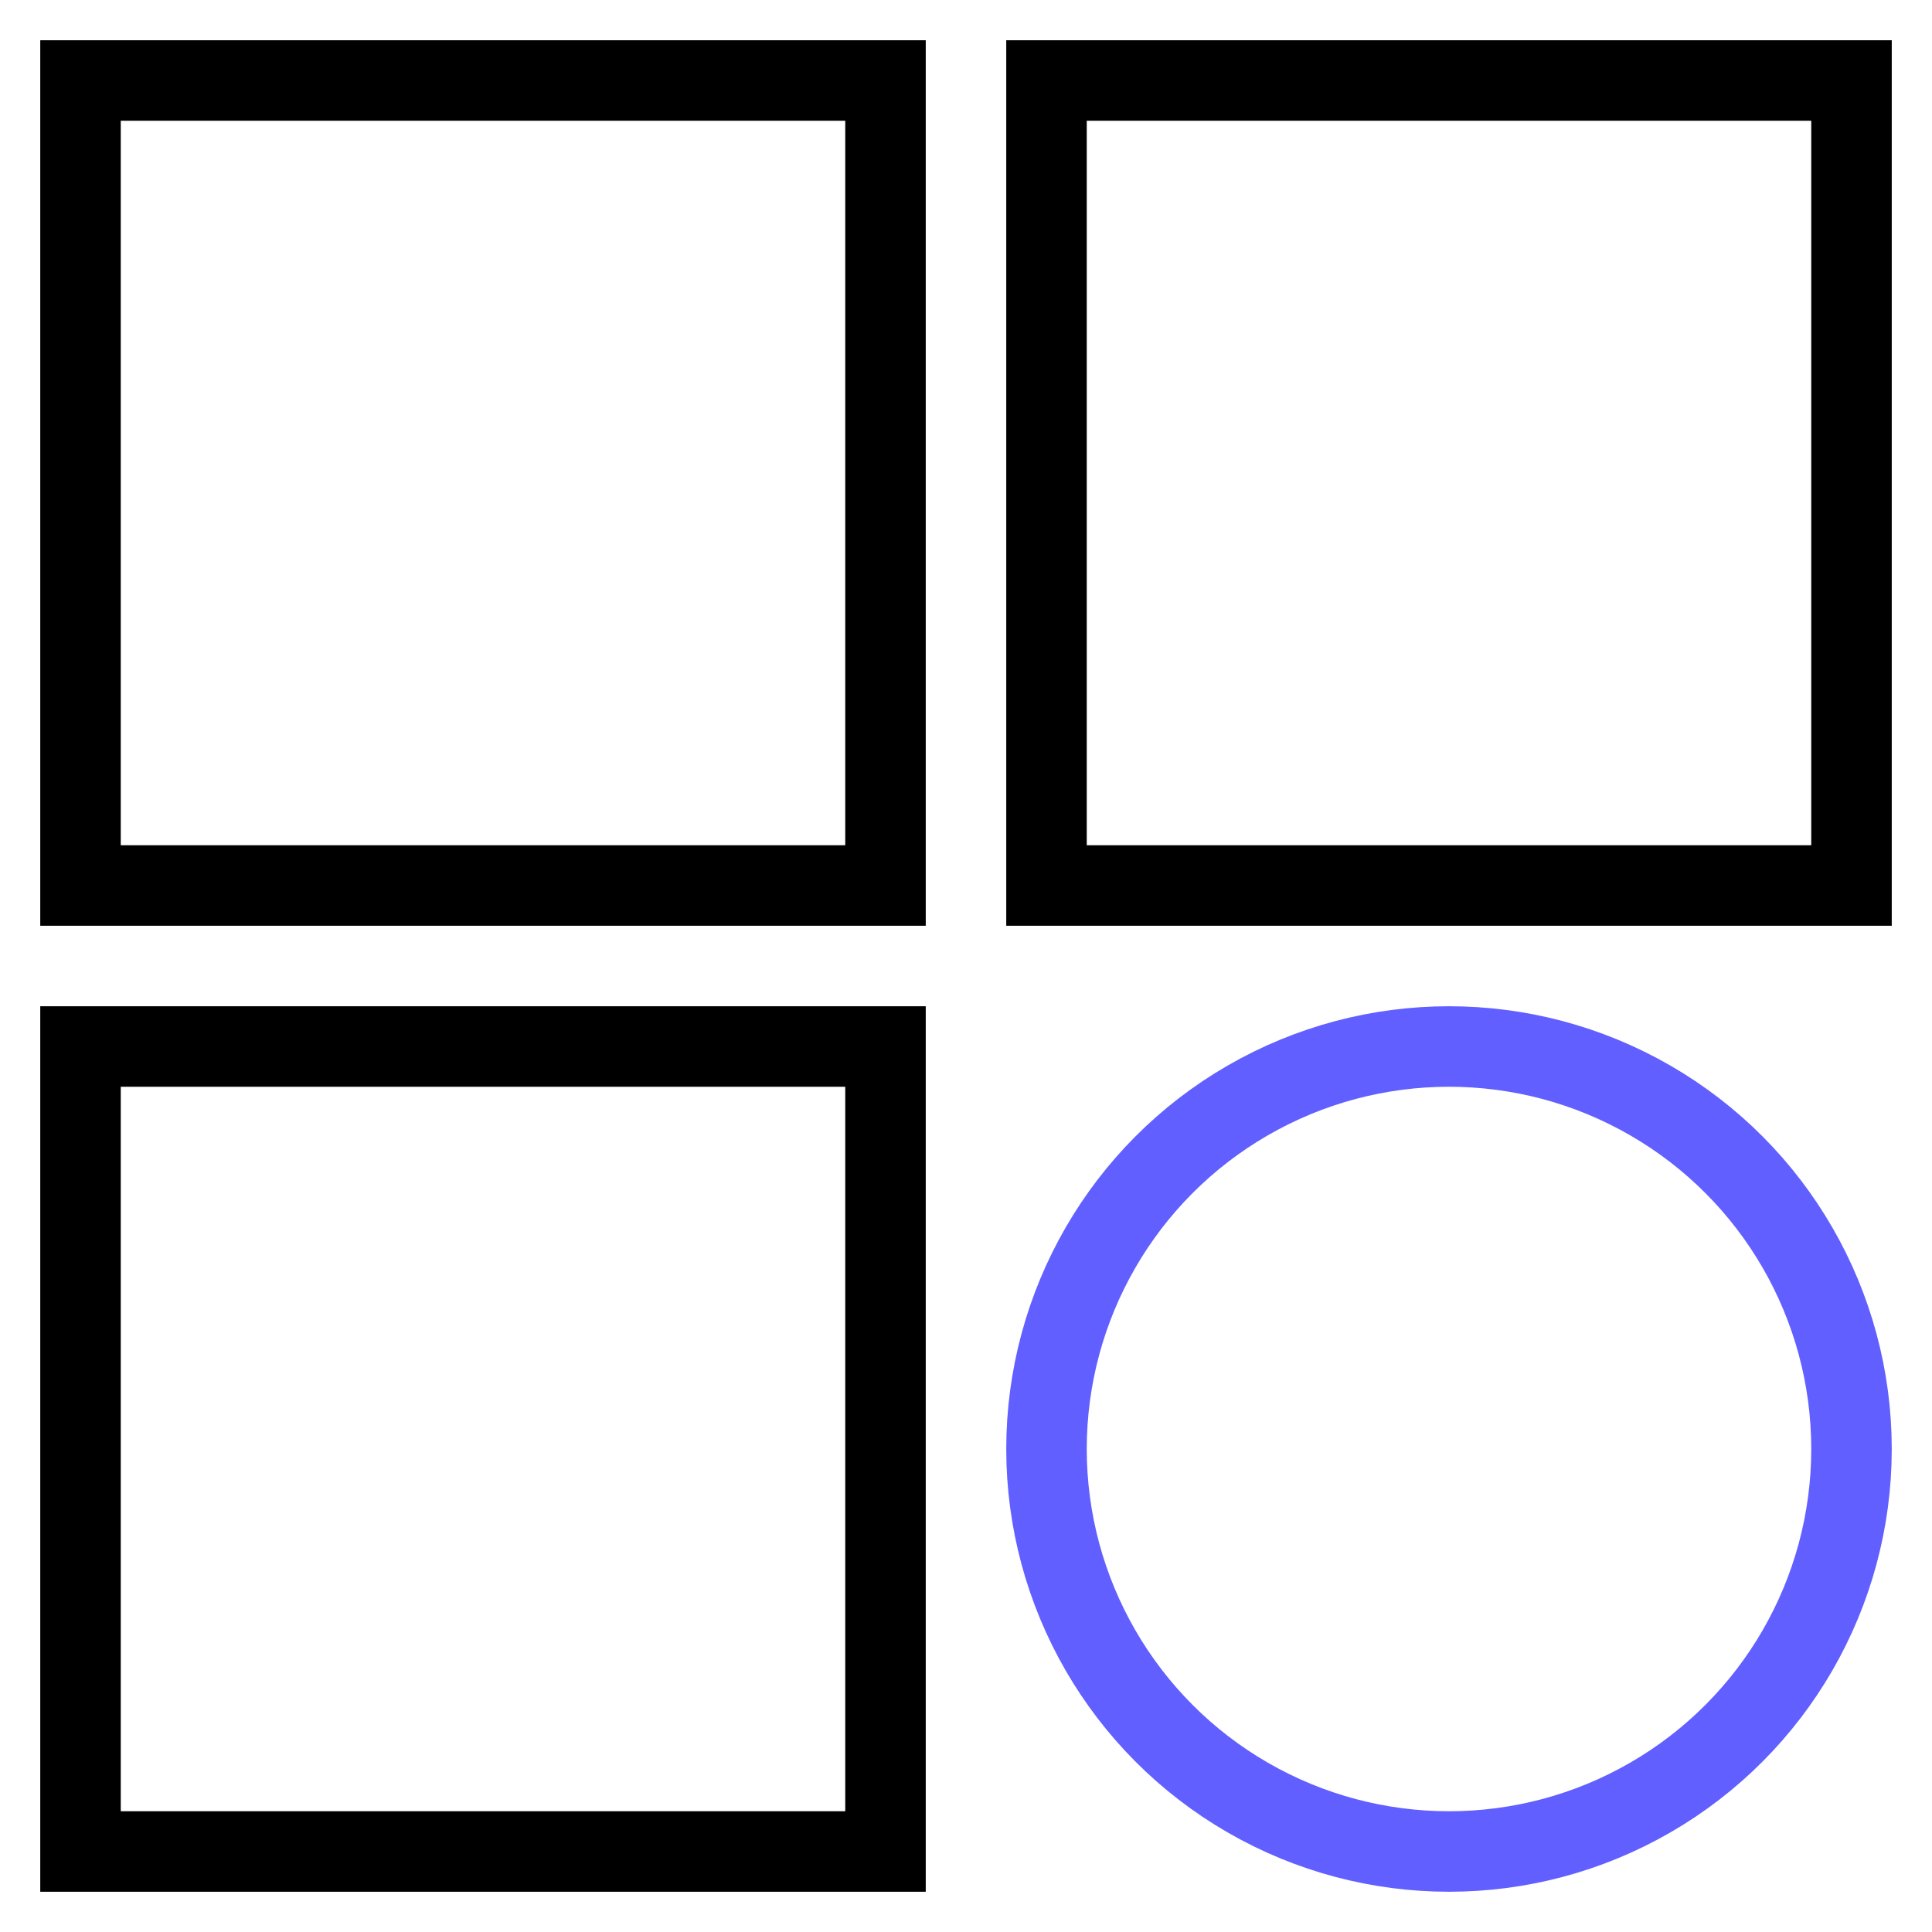 <svg id="eEIYgHFOrsz1" xmlns="http://www.w3.org/2000/svg" xmlns:xlink="http://www.w3.org/1999/xlink" viewBox="0 0 24 24" shape-rendering="geometricPrecision" text-rendering="geometricPrecision" project-id="eae981042f76478db6a71faa7cf8da22" export-id="0e85cddf785d4ebebb728a4883bdeb2a" cached="false"><rect width="10" height="10" rx="0" ry="0" transform="translate(1 1)" fill="none" stroke="#000"/><rect width="10" height="10" rx="0" ry="0" transform="translate(13 1)" fill="none" stroke="#000"/><rect width="10" height="10" rx="0" ry="0" transform="translate(1 13)" fill="none" stroke="#000"/><ellipse rx="5" ry="5" transform="translate(18 18)" fill="none" stroke="#615fff"/></svg>
